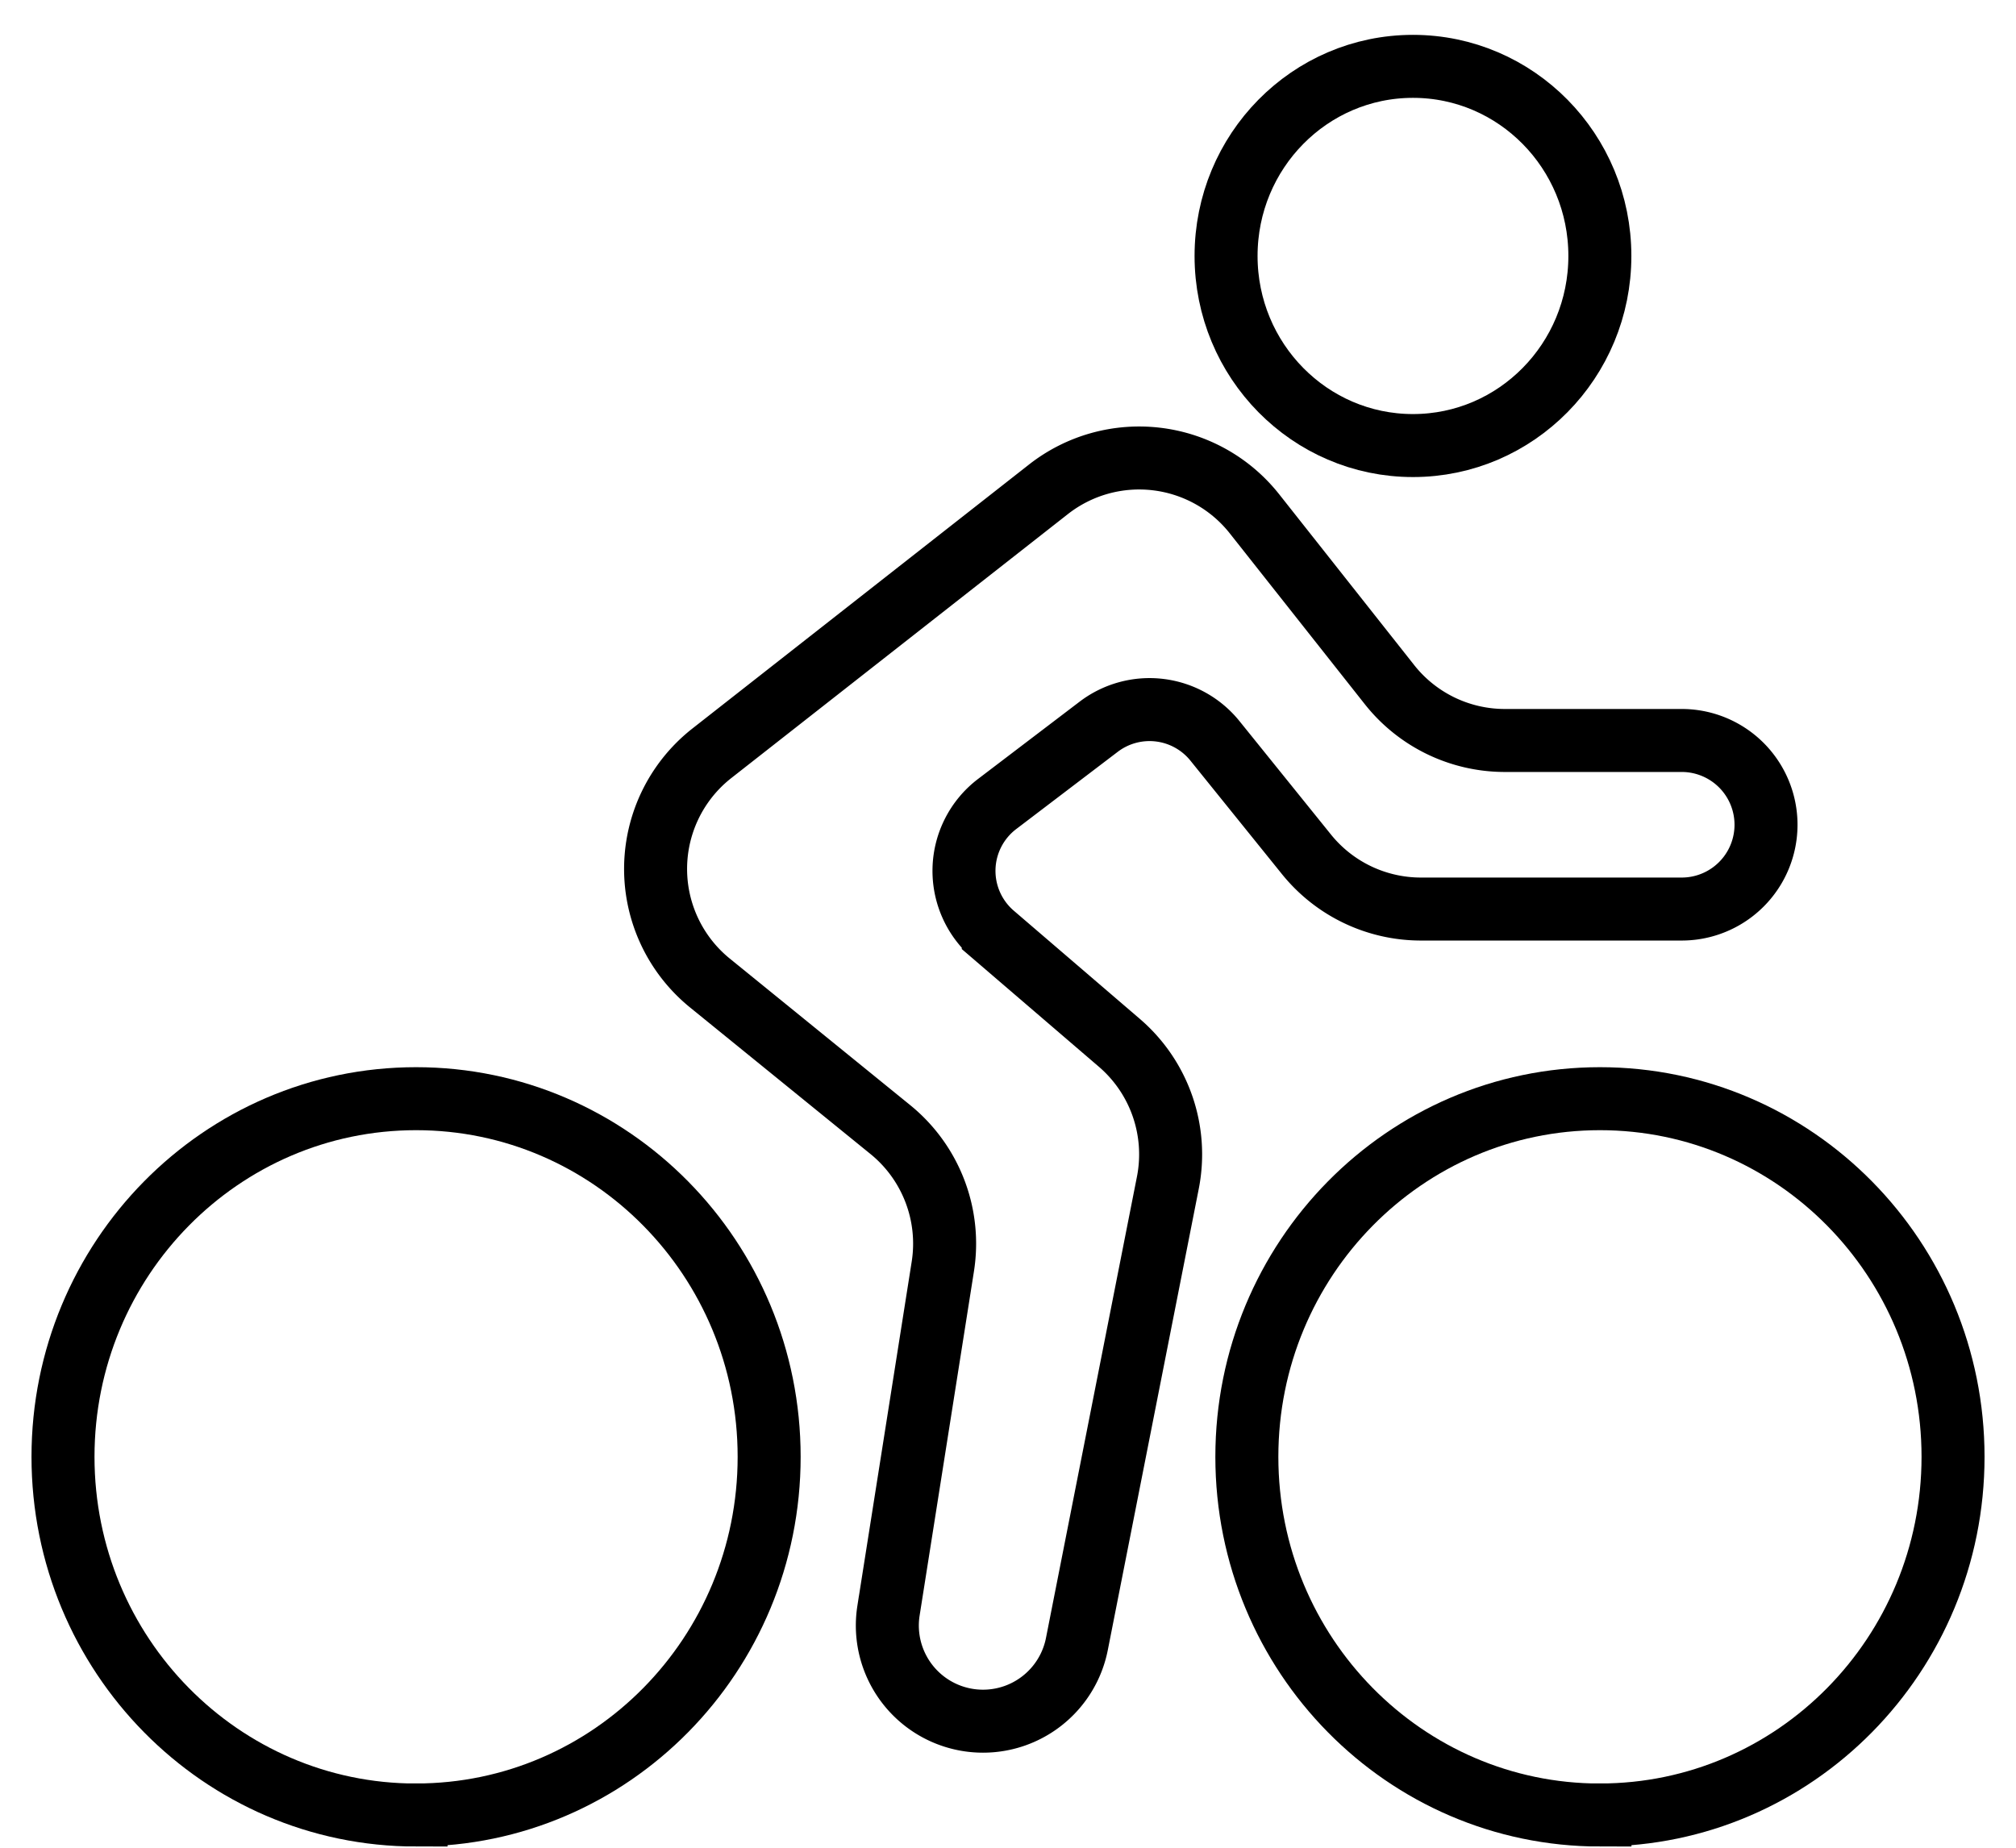 <svg width="48" height="44" fill="none" xmlns="http://www.w3.org/2000/svg"><path d="M33.642 10.61c2.458 0 4.45-2.021 4.45-4.515 0-2.494-1.992-4.515-4.45-4.515s-4.45 2.021-4.45 4.515c0 2.494 1.992 4.515 4.45 4.515ZM38.094 43.22c4.643 0 8.407-3.818 8.407-8.529 0-4.71-3.764-8.528-8.407-8.528-4.643 0-8.407 3.818-8.407 8.528 0 4.71 3.764 8.53 8.407 8.53ZM9.907 43.22c4.643 0 8.406-3.818 8.406-8.529 0-4.71-3.763-8.528-8.406-8.528-4.643 0-8.407 3.818-8.407 8.528 0 4.71 3.764 8.53 8.407 8.53Z" stroke="#000" stroke-width="1.5" stroke-miterlimit="10"/><path d="M29.869 12.236a3.5 3.5 0 0 0-4.906-.584l-8.014 6.286a3.5 3.5 0 0 0-.047 5.47l4.296 3.49a3.5 3.5 0 0 1 1.25 3.262l-1.294 8.2a2.278 2.278 0 0 0 4.485.795l2.167-10.99a3.5 3.5 0 0 0-1.154-3.332l-3.003-2.578a2 2 0 0 1 .092-3.109l2.418-1.84a2 2 0 0 1 2.768.336l2.18 2.703a3.5 3.5 0 0 0 2.724 1.302h6.21a2.007 2.007 0 0 0 0-4.014h-4.21a3.5 3.5 0 0 1-2.747-1.329l-3.215-4.068Z" stroke="#000" stroke-width="1.5" stroke-miterlimit="10"/></svg>
